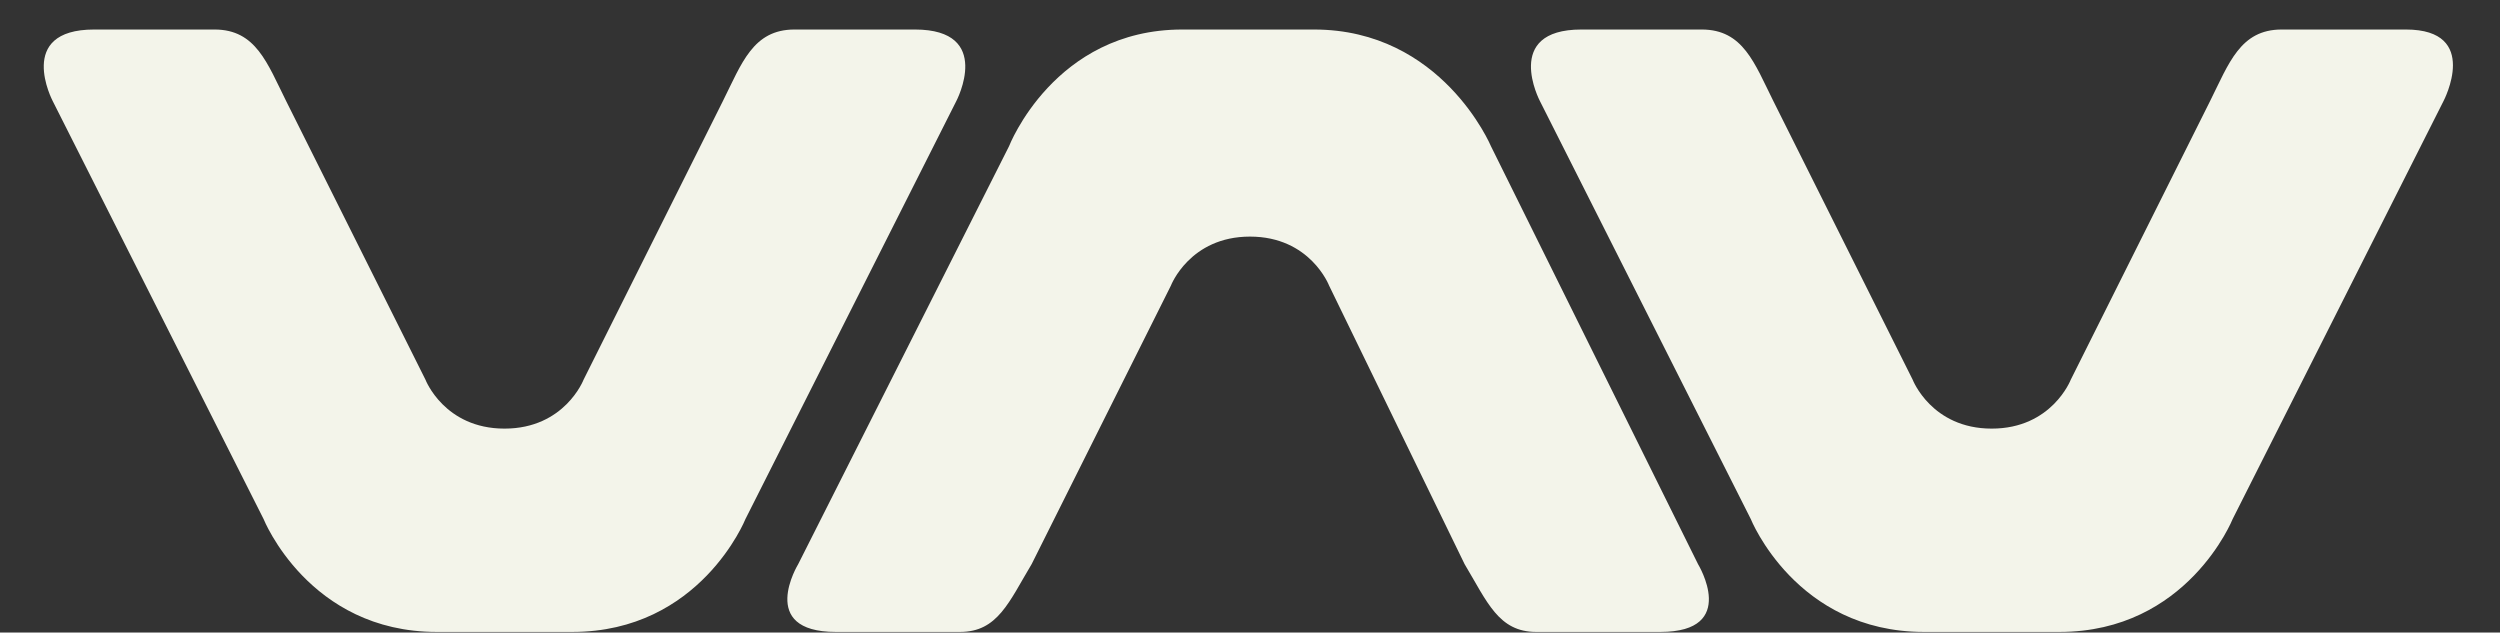 <?xml version="1.0" encoding="UTF-8"?>
<svg xmlns="http://www.w3.org/2000/svg" width="83" height="21" viewBox="0 0 83 21" fill="none">
  <rect x="0" y="0" width="83" height="21" fill="#333333" stroke="none"/>
  <path d="M14.5 20.98C10.25 20.98 8.75 17.23 8.75 17.23L1.75 3.355C1.75 3.355 0.5 0.98 3.125 0.98H7.125C8.5 0.98 8.875 2.105 9.5 3.355L14.125 12.605C14.125 12.605 14.75 14.23 16.75 14.23C18.75 14.23 19.375 12.605 19.375 12.605L24 3.355C24.625 2.105 25 0.98 26.375 0.98H30.375C33 0.98 31.75 3.355 31.75 3.355L24.75 17.23C24.75 17.23 23.25 20.98 19 20.98H14.5ZM63.875 20.98C59.625 20.98 58.125 17.23 58.125 17.23L51.125 3.355C51.125 3.355 49.875 0.98 52.5 0.98H56.5C57.875 0.98 58.25 2.105 58.875 3.355L63.5 12.605C63.5 12.605 64.125 14.23 66.125 14.23C68.125 14.23 68.75 12.605 68.75 12.605L73.375 3.355C74 2.105 74.375 0.98 75.75 0.98H79.875C82.375 0.98 81.125 3.355 81.125 3.355L74.125 17.23C74.125 17.23 72.625 20.98 68.375 20.98H63.875ZM43.625 0.98C47.875 0.98 49.5 4.855 49.5 4.855L56.375 18.73C56.375 18.73 57.75 20.98 55.125 20.98H51C49.75 20.98 49.375 19.98 48.625 18.73L44.125 9.48C44.125 9.48 43.5 7.855 41.5 7.855C39.5 7.855 38.875 9.48 38.875 9.48L34.25 18.73C33.5 19.98 33.125 20.98 31.875 20.98H27.75C25.125 20.98 26.5 18.73 26.5 18.73L33.5 4.855C33.5 4.855 35 0.98 39.25 0.98H43.625Z" fill="#F3F4EA"></path>
</svg>
